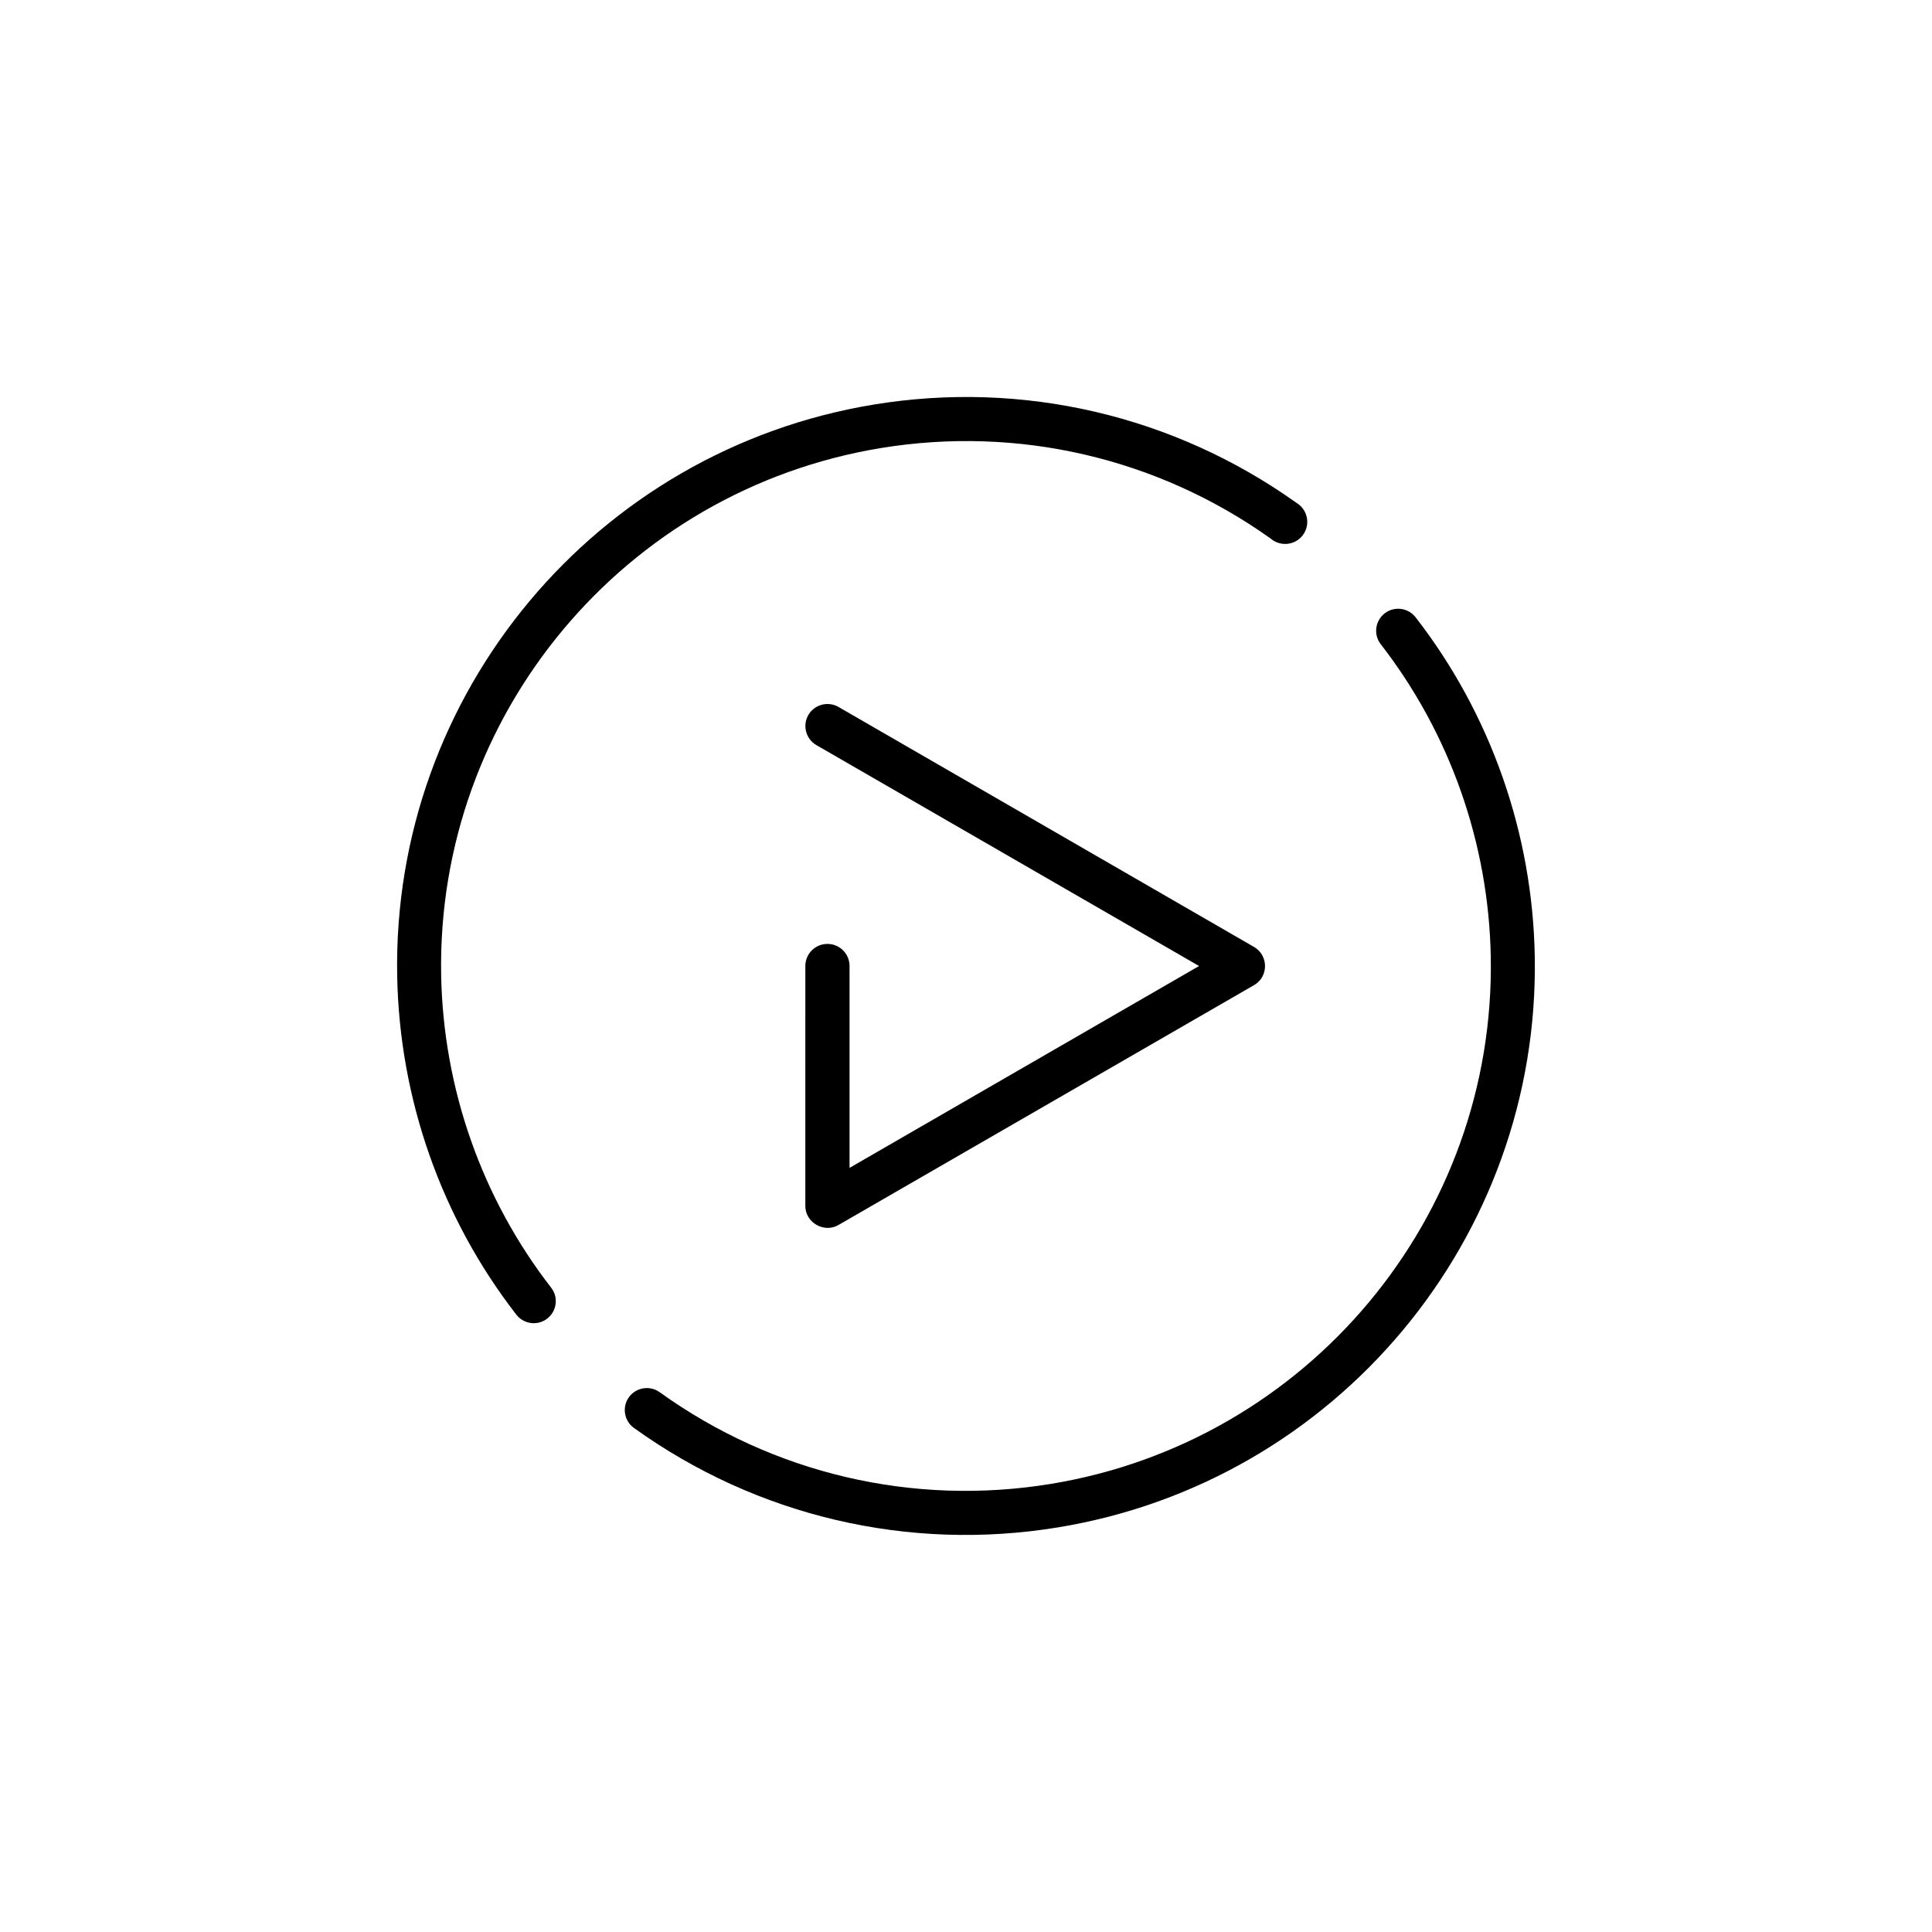 <?xml version="1.0" encoding="UTF-8"?>
<!-- Uploaded to: SVG Find, www.svgfind.com, Generator: SVG Find Mixer Tools -->
<svg fill="#000000" width="800px" height="800px" version="1.1" viewBox="144 144 512 512" xmlns="http://www.w3.org/2000/svg">
 <g fill-rule="evenodd">
  <path d="m312 522.42c32.562 23.406 72.773 32.844 112.34 26.359 73.781-12.074 127.74-76.598 126.39-151.38-0.594-32.512-11.637-64.105-31.578-89.809-1.98-2.543-5.644-3.023-8.184-1.051-2.551 1.965-3.035 5.637-1.059 8.184 18.398 23.711 28.609 52.855 29.16 82.848 1.254 69.012-48.512 128.53-116.61 139.68-36.504 5.981-73.602-2.703-103.64-24.305-2.613-1.875-6.254-1.281-8.145 1.32-1.883 2.621-1.289 6.273 1.324 8.152z"/>
  <path d="m476.33 394.95c-36.699-21.203-73.406-42.41-110.12-63.602-2.781-1.602-6.375-0.656-7.988 2.129-1.613 2.777-0.656 6.375 2.129 7.984 32.395 18.703 64.789 37.387 97.18 56.098l4.227 2.445-4.227 2.445c-28.055 16.199-56.102 32.41-84.16 48.605l-4.231 2.445v-53.496c0-3.242-2.613-5.856-5.856-5.856-3.234 0-5.859 2.613-5.859 5.856l-0.004 63.59c0 4.398 4.953 7.254 8.762 5.055 36.727-21.203 73.465-42.383 110.18-63.594 3.871-2.238 3.824-7.887-0.031-10.105z"/>
  <path d="m480.83 286.8c2.324 1.93 5.754 1.773 7.894-0.359 2.699-2.691 2.129-7.215-1.141-9.176l-0.094-0.055-0.082-0.066c-32.461-23.09-72.438-32.383-111.76-25.945-73.797 12.082-127.74 76.598-126.39 151.38 0.586 32.512 11.633 64.105 31.57 89.809 1.98 2.547 5.644 3.027 8.184 1.059 2.551-1.969 3.039-5.644 1.059-8.184-18.395-23.711-28.609-52.855-29.16-82.867-1.242-68.977 48.535-128.52 116.61-139.67 36.293-5.938 73.199 2.621 103.15 23.949l0.082 0.062z"/>
 </g>
</svg>